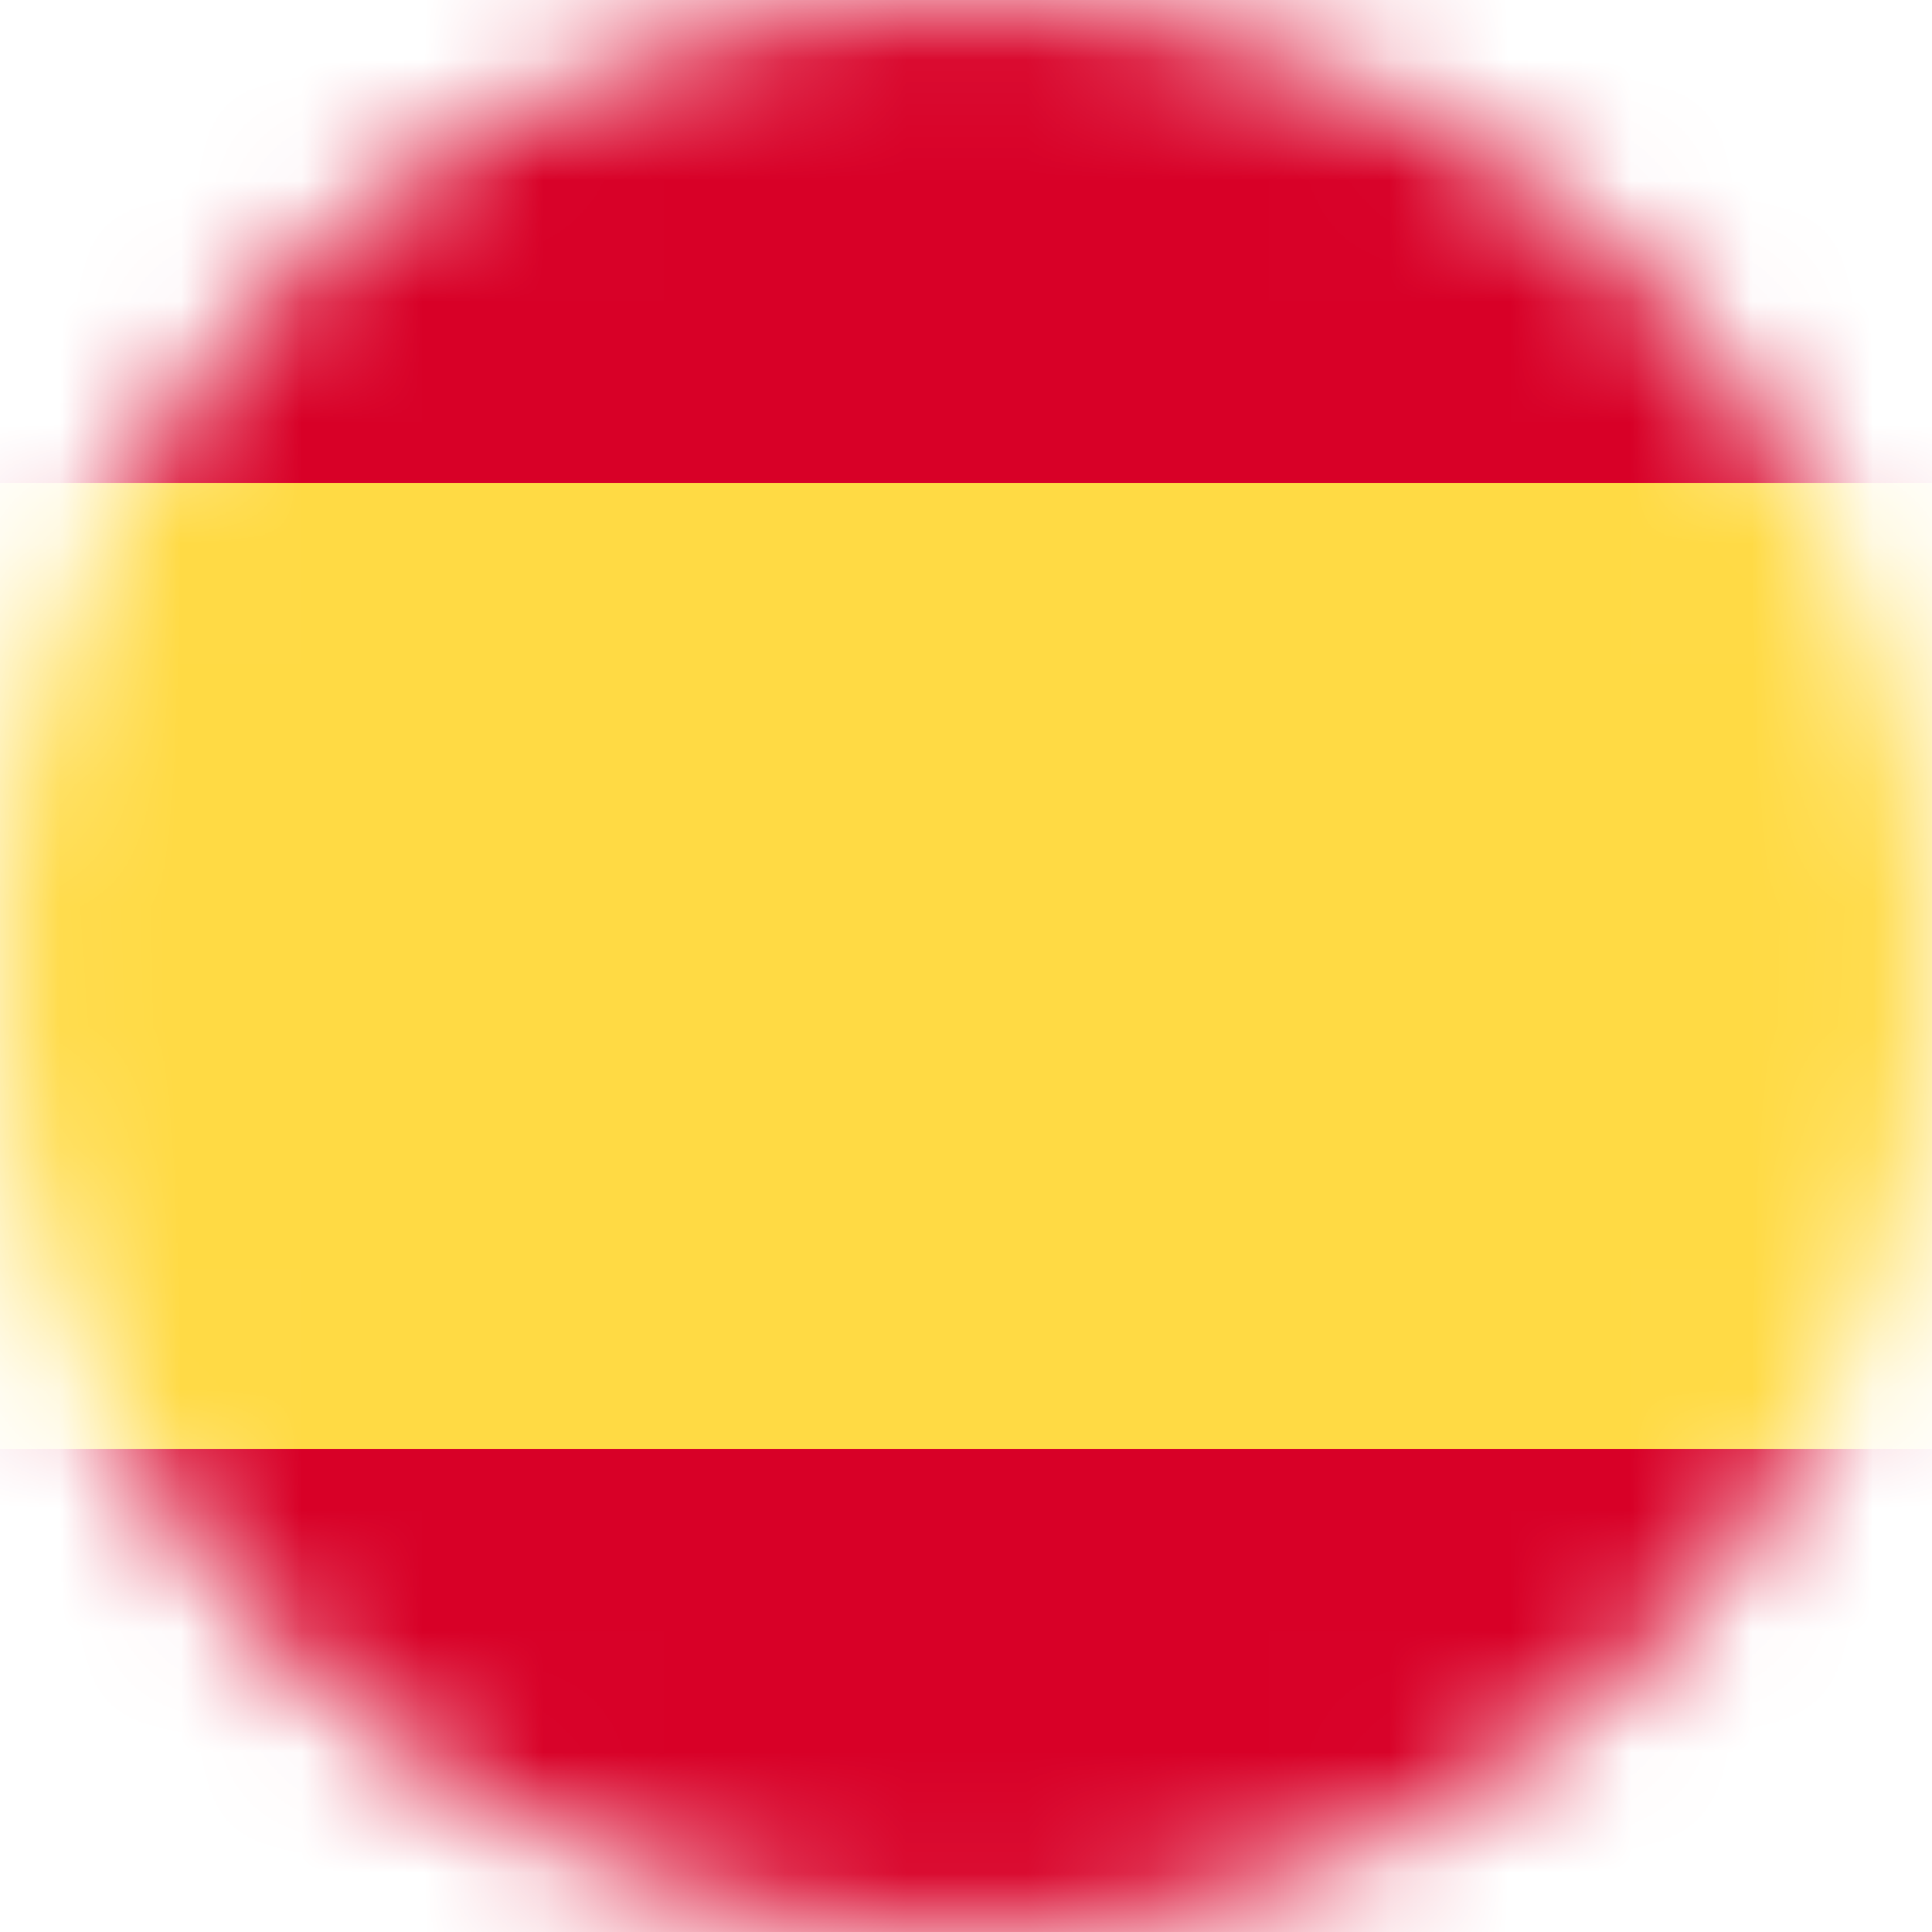 <svg height="16" viewBox="0 0 16 16" width="16" xmlns="http://www.w3.org/2000/svg"><mask id="a" fill="#fff"><circle cx="8" cy="8" fill-rule="evenodd" r="8"/></mask><g fill="none" mask="url(#a)"><path d="M0 0h16v4l-1.244 4.072L16 12v4H0v-4l1.181-3.875L0 4z" fill="#d80027"/><path d="M0 4h16v8H0z" fill="#ffda44"/></g></svg>